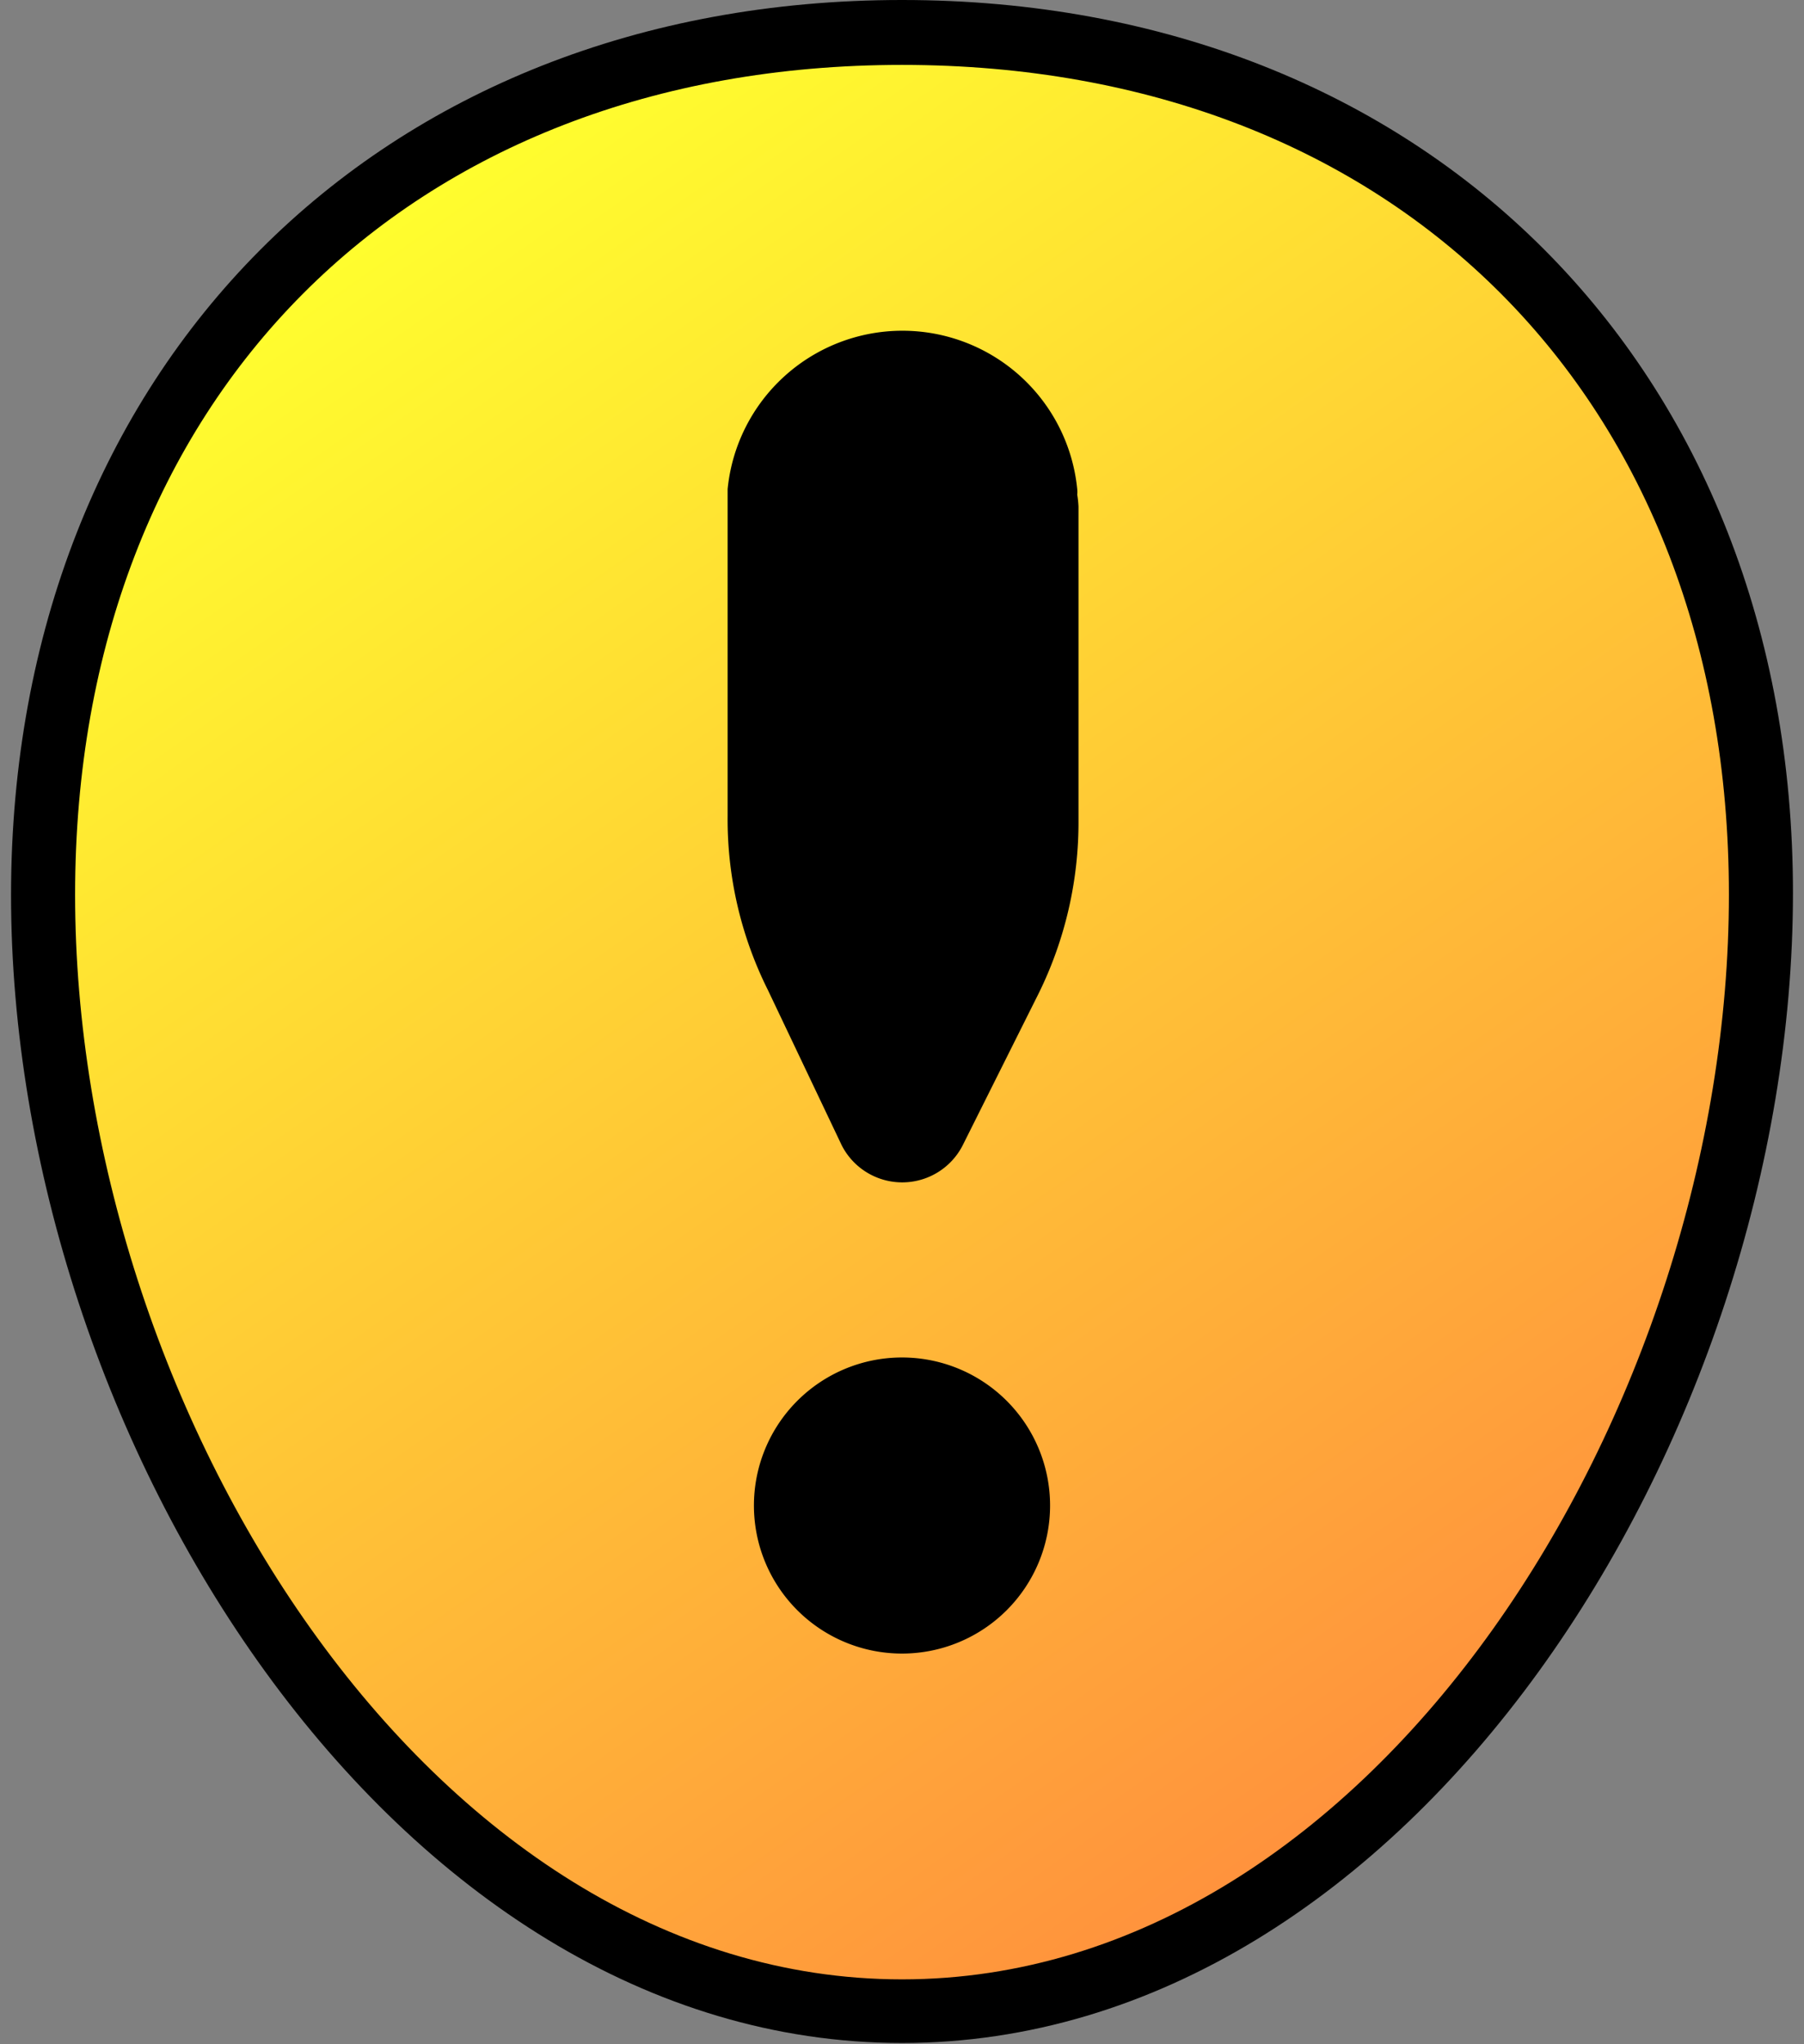 <svg id="Layer_1" data-name="Layer 1" xmlns="http://www.w3.org/2000/svg" xmlns:xlink="http://www.w3.org/1999/xlink" viewBox="0 0 42.52 48.19"><rect x="0" y="0" width="42.52" height="48.19" fill="#808080" stroke="none"/><defs><style>.cls-1{fill:url(#linear-gradient);}</style><linearGradient id="linear-gradient" x1="8.84" y1="4.55" x2="34.6" y2="41.34" gradientUnits="userSpaceOnUse"><stop offset="0" stop-color="#ffff2e"/><stop offset="1" stop-color="#ff913d"/></linearGradient></defs><path class="cls-1" d="M41.5,21.09c0,12.88-9.06,26.32-20.24,26.32S1,34,1,21.09,10.08.78,21.26.78,41.5,8.22,41.5,21.09Z"/><path d="M21.26,48.16c-12,0-21-14.29-21-27.07C.27,8.69,8.9,0,21.26,0s21,8.66,21,21.06C42.25,33.87,33.27,48.16,21.26,48.16Zm0-46.63C9.6,1.53,1.77,9.39,1.77,21.09c0,12.07,8.33,25.57,19.49,25.57s19.49-13.5,19.49-25.57C40.75,9.39,32.92,1.53,21.26,1.53Z"/><path d="M21.26,32a3.49,3.49,0,1,0,3.49,3.49A3.49,3.49,0,0,0,21.26,32Z"/><path d="M25.39,11.66a.57.57,0,0,0,0-.13,4.14,4.14,0,0,0-8.24,0s0,0,0,0,0,.22,0,.34v7.37a9,9,0,0,0,.95,4.1L19.84,27a1.6,1.6,0,0,0,2.85,0l1.79-3.58a9.13,9.13,0,0,0,.94-4.09V11.94A2.4,2.4,0,0,0,25.39,11.66Z"/></svg>